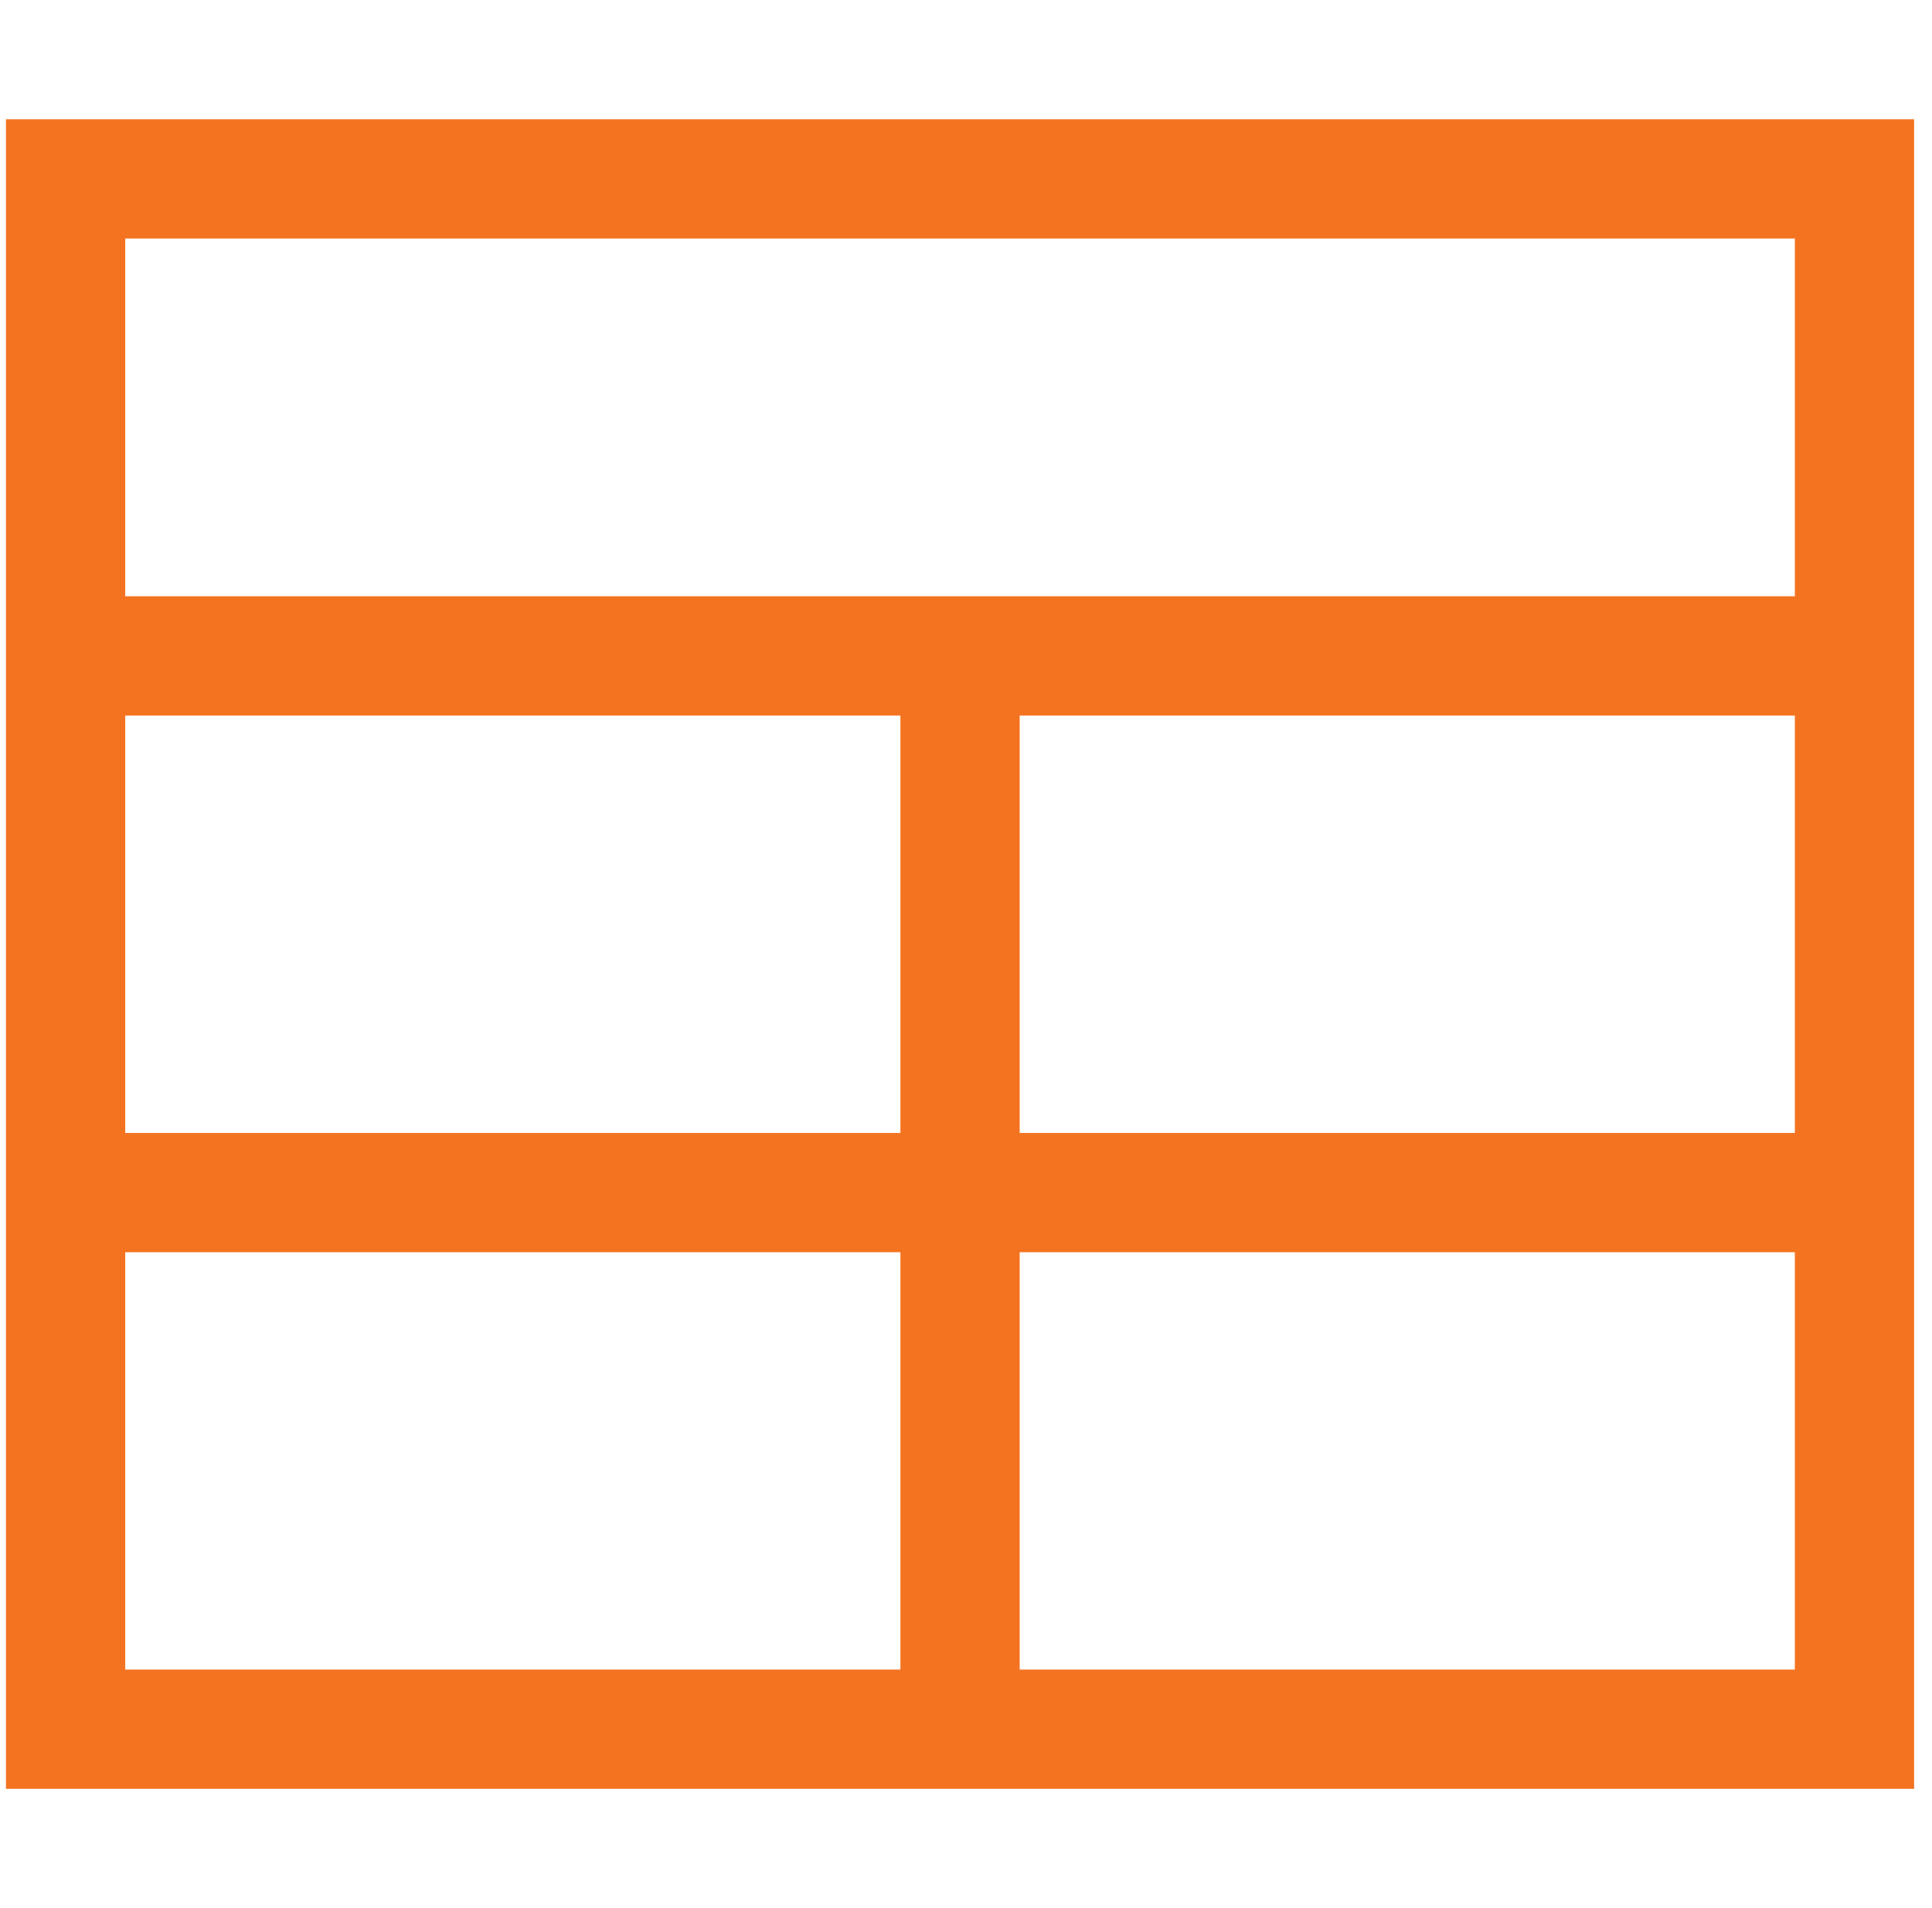 <?xml version="1.0" encoding="UTF-8"?>
<svg xmlns="http://www.w3.org/2000/svg" width="81" height="80" viewBox="0 0 81 80" fill="none">
  <g clip-path="url(#clip0_4674_27105)">
    <path d="M5.25 10V25H75.25V10H5.25ZM5.25 30V47.5H37.75V30H5.25ZM42.75 30V47.5H75.25V30H42.75ZM37.75 52.5H5.25V70H37.75V52.5ZM42.75 70H75.25V52.5H42.75V70ZM0.25 5H5.25H75.25H80.25V10V70V75H75.25H5.25H0.25V70V10V5Z" fill="#F47320"></path>
  </g>
  <defs>
    <clipPath id="clip0_4674_27105">
      <rect width="80" height="80" fill="white" transform="translate(0.25)"></rect>
    </clipPath>
  </defs>
</svg>
